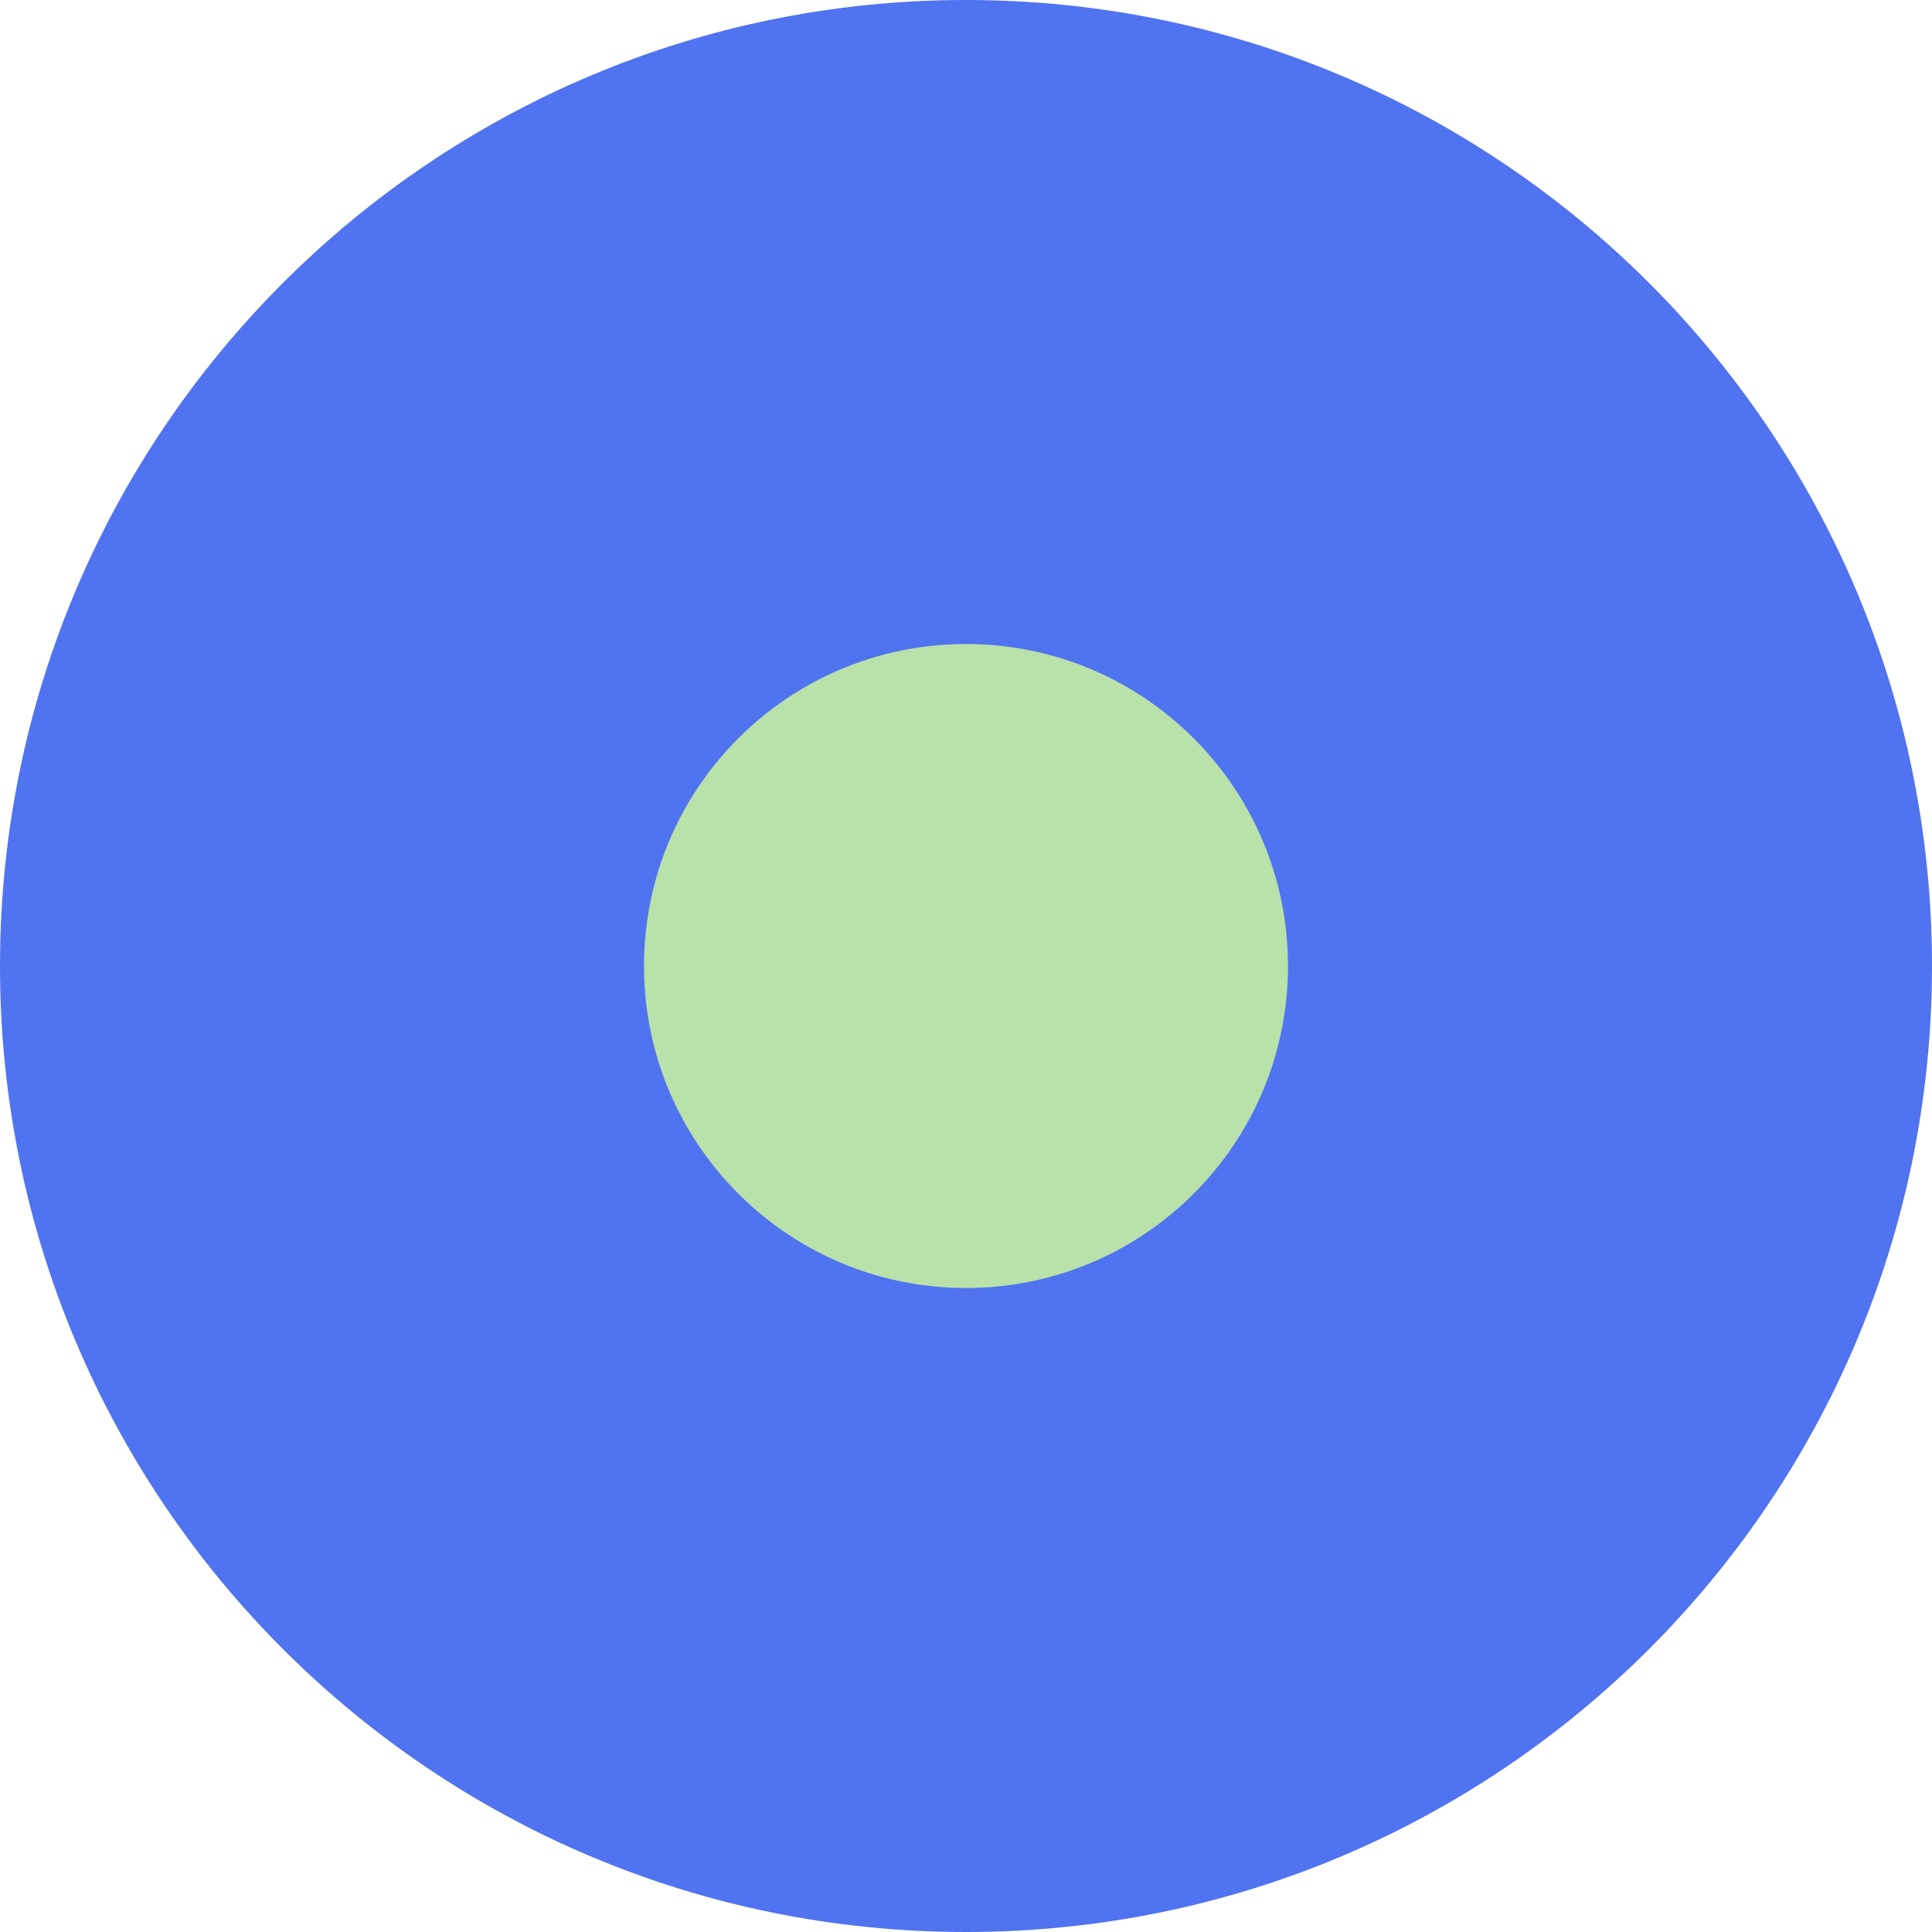 <svg width="180" height="180" viewBox="0 0 180 180" fill="none" xmlns="http://www.w3.org/2000/svg">
<path d="M90 180C139.705 180 180 139.706 180 90C180 40.294 139.705 0 90 0C40.294 0 0 40.294 0 90C0 139.706 40.294 180 90 180Z" fill="#5073F0"/>
<path d="M90 120C106.569 120 120 106.569 120 90C120 73.431 106.569 60 90 60C73.431 60 60 73.431 60 90C60 106.569 73.431 120 90 120Z" fill="#B9E1AA"/>
</svg>
